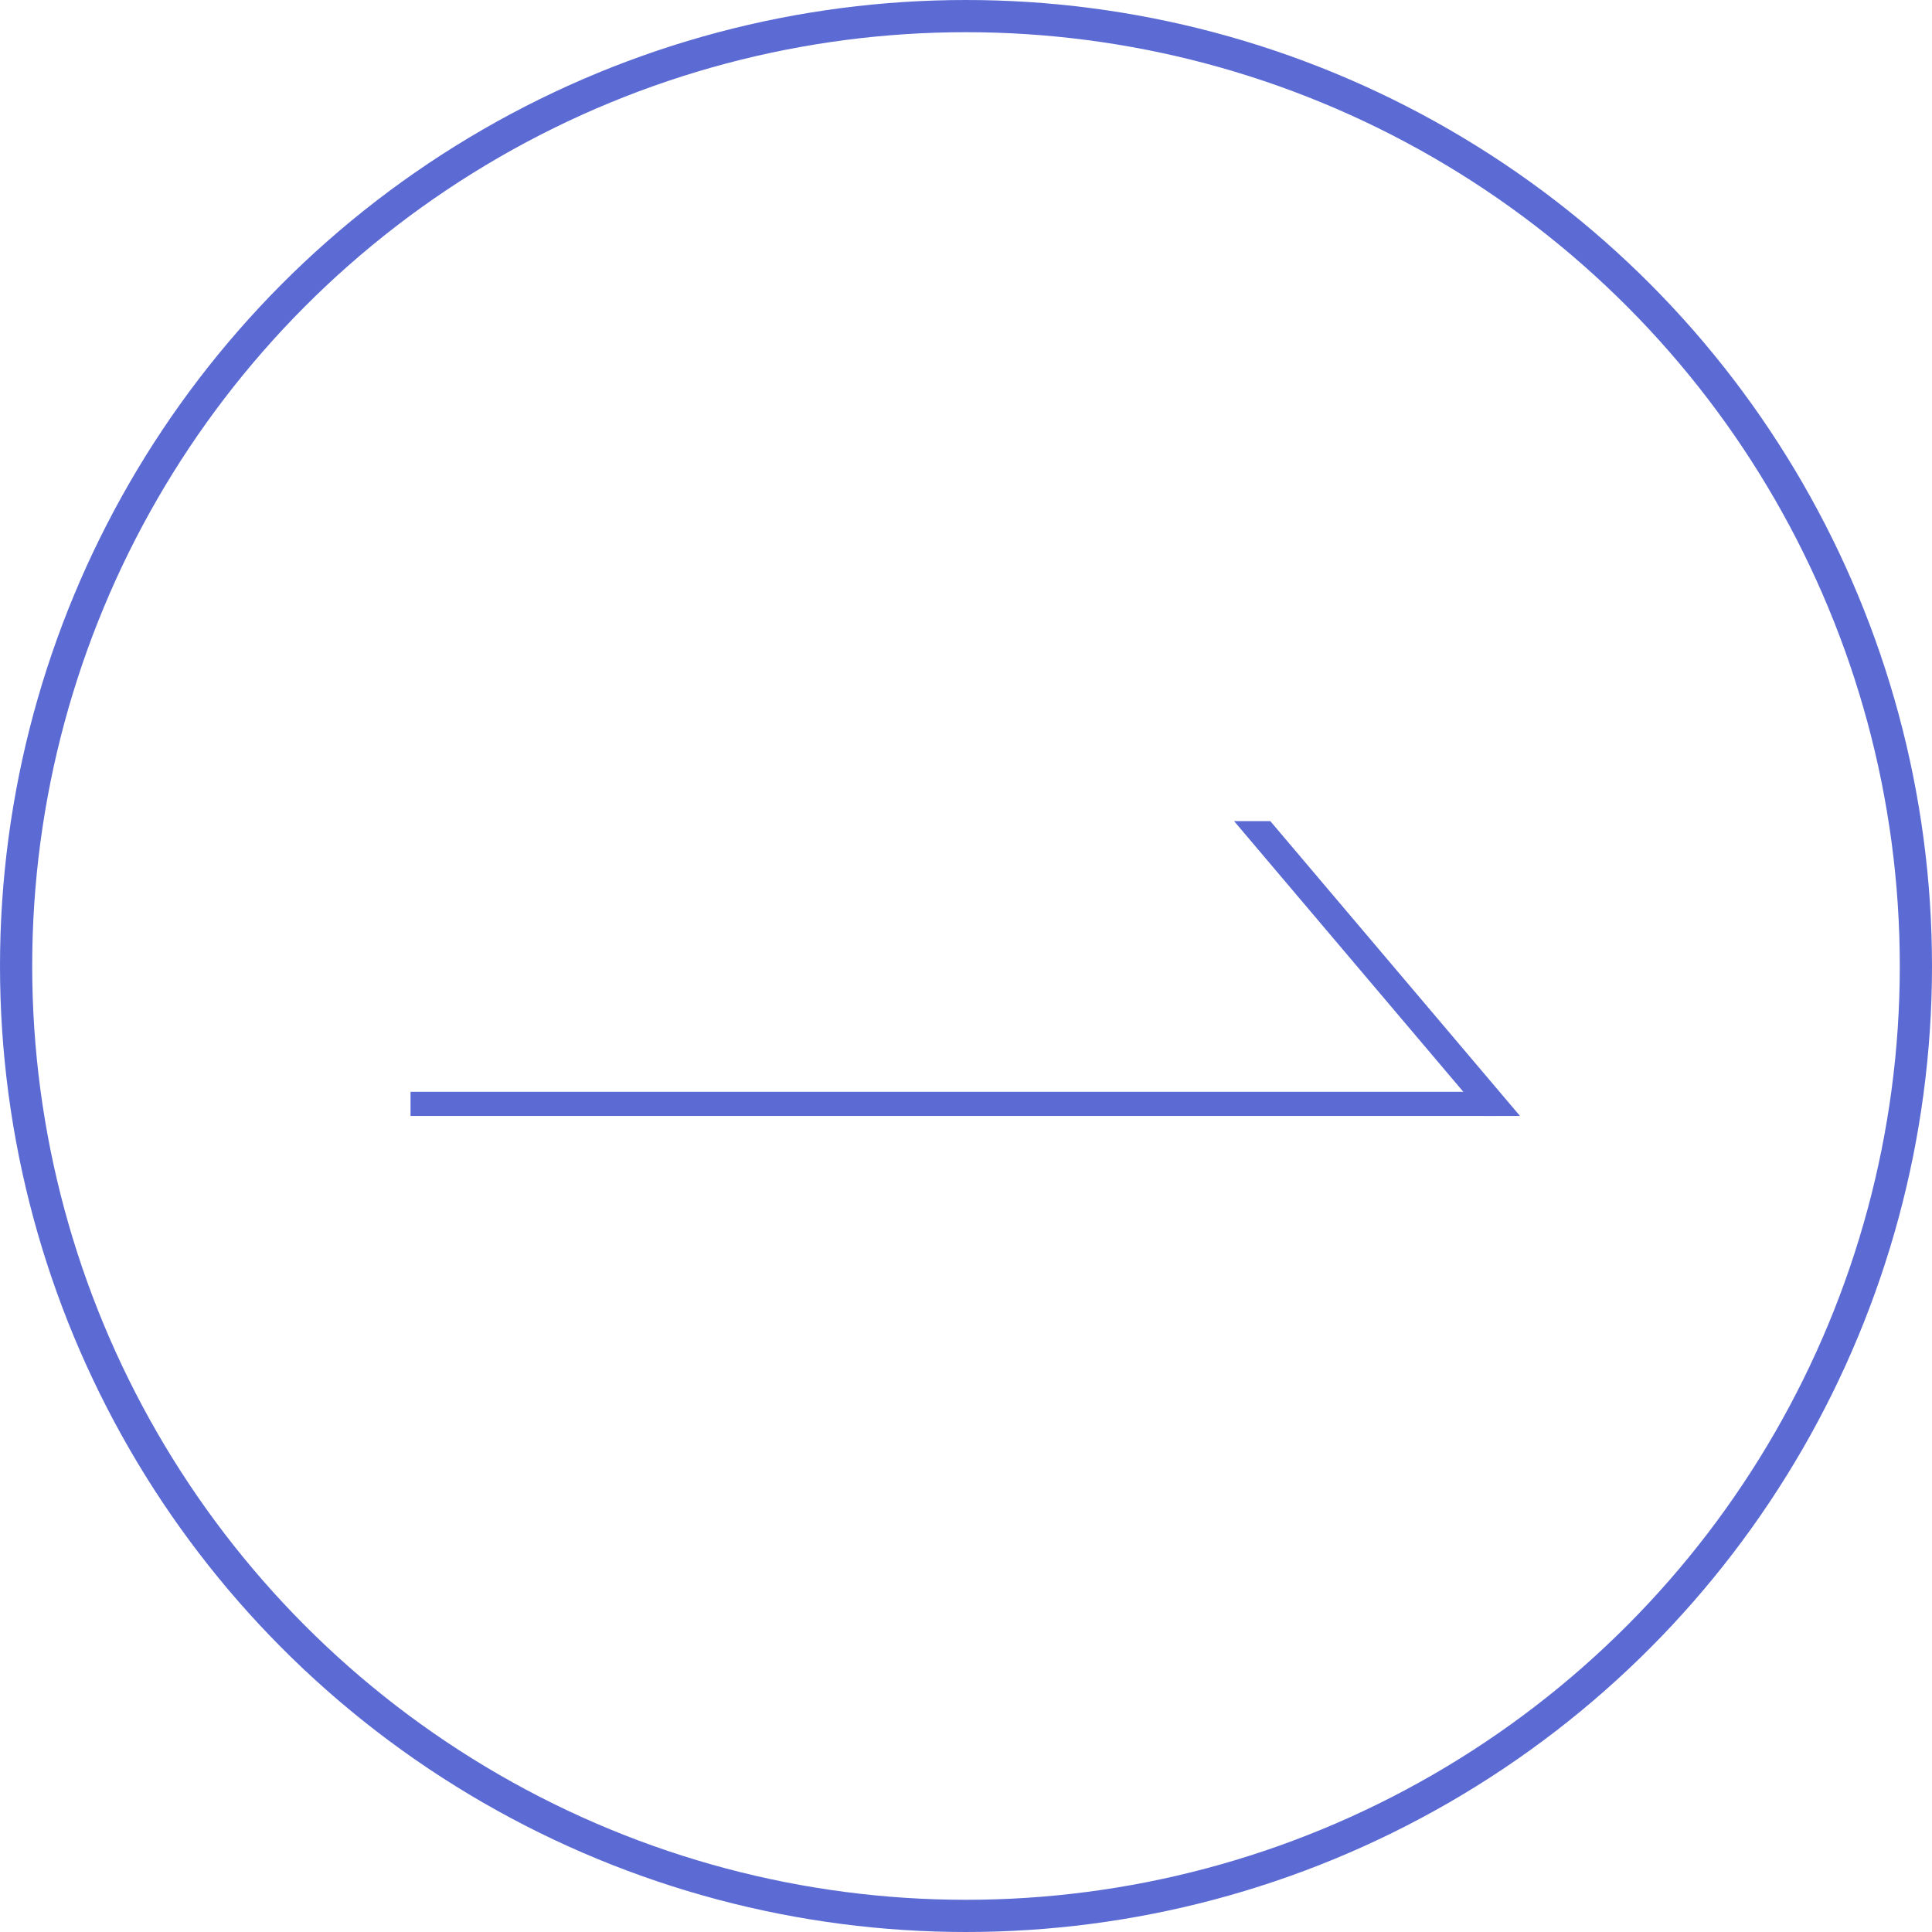 <svg width="60" height="60" fill="none" xmlns="http://www.w3.org/2000/svg"><circle cx="30" cy="30" r="29.5" stroke="#5C6BD4"/><path fill="#5C6BD4" d="M38.325 25.5h1.125l7.755 9.157H46.08z"/><path fill="#5C6BD4" d="M12.75 33.907H46.5v.75H12.75z"/></svg>